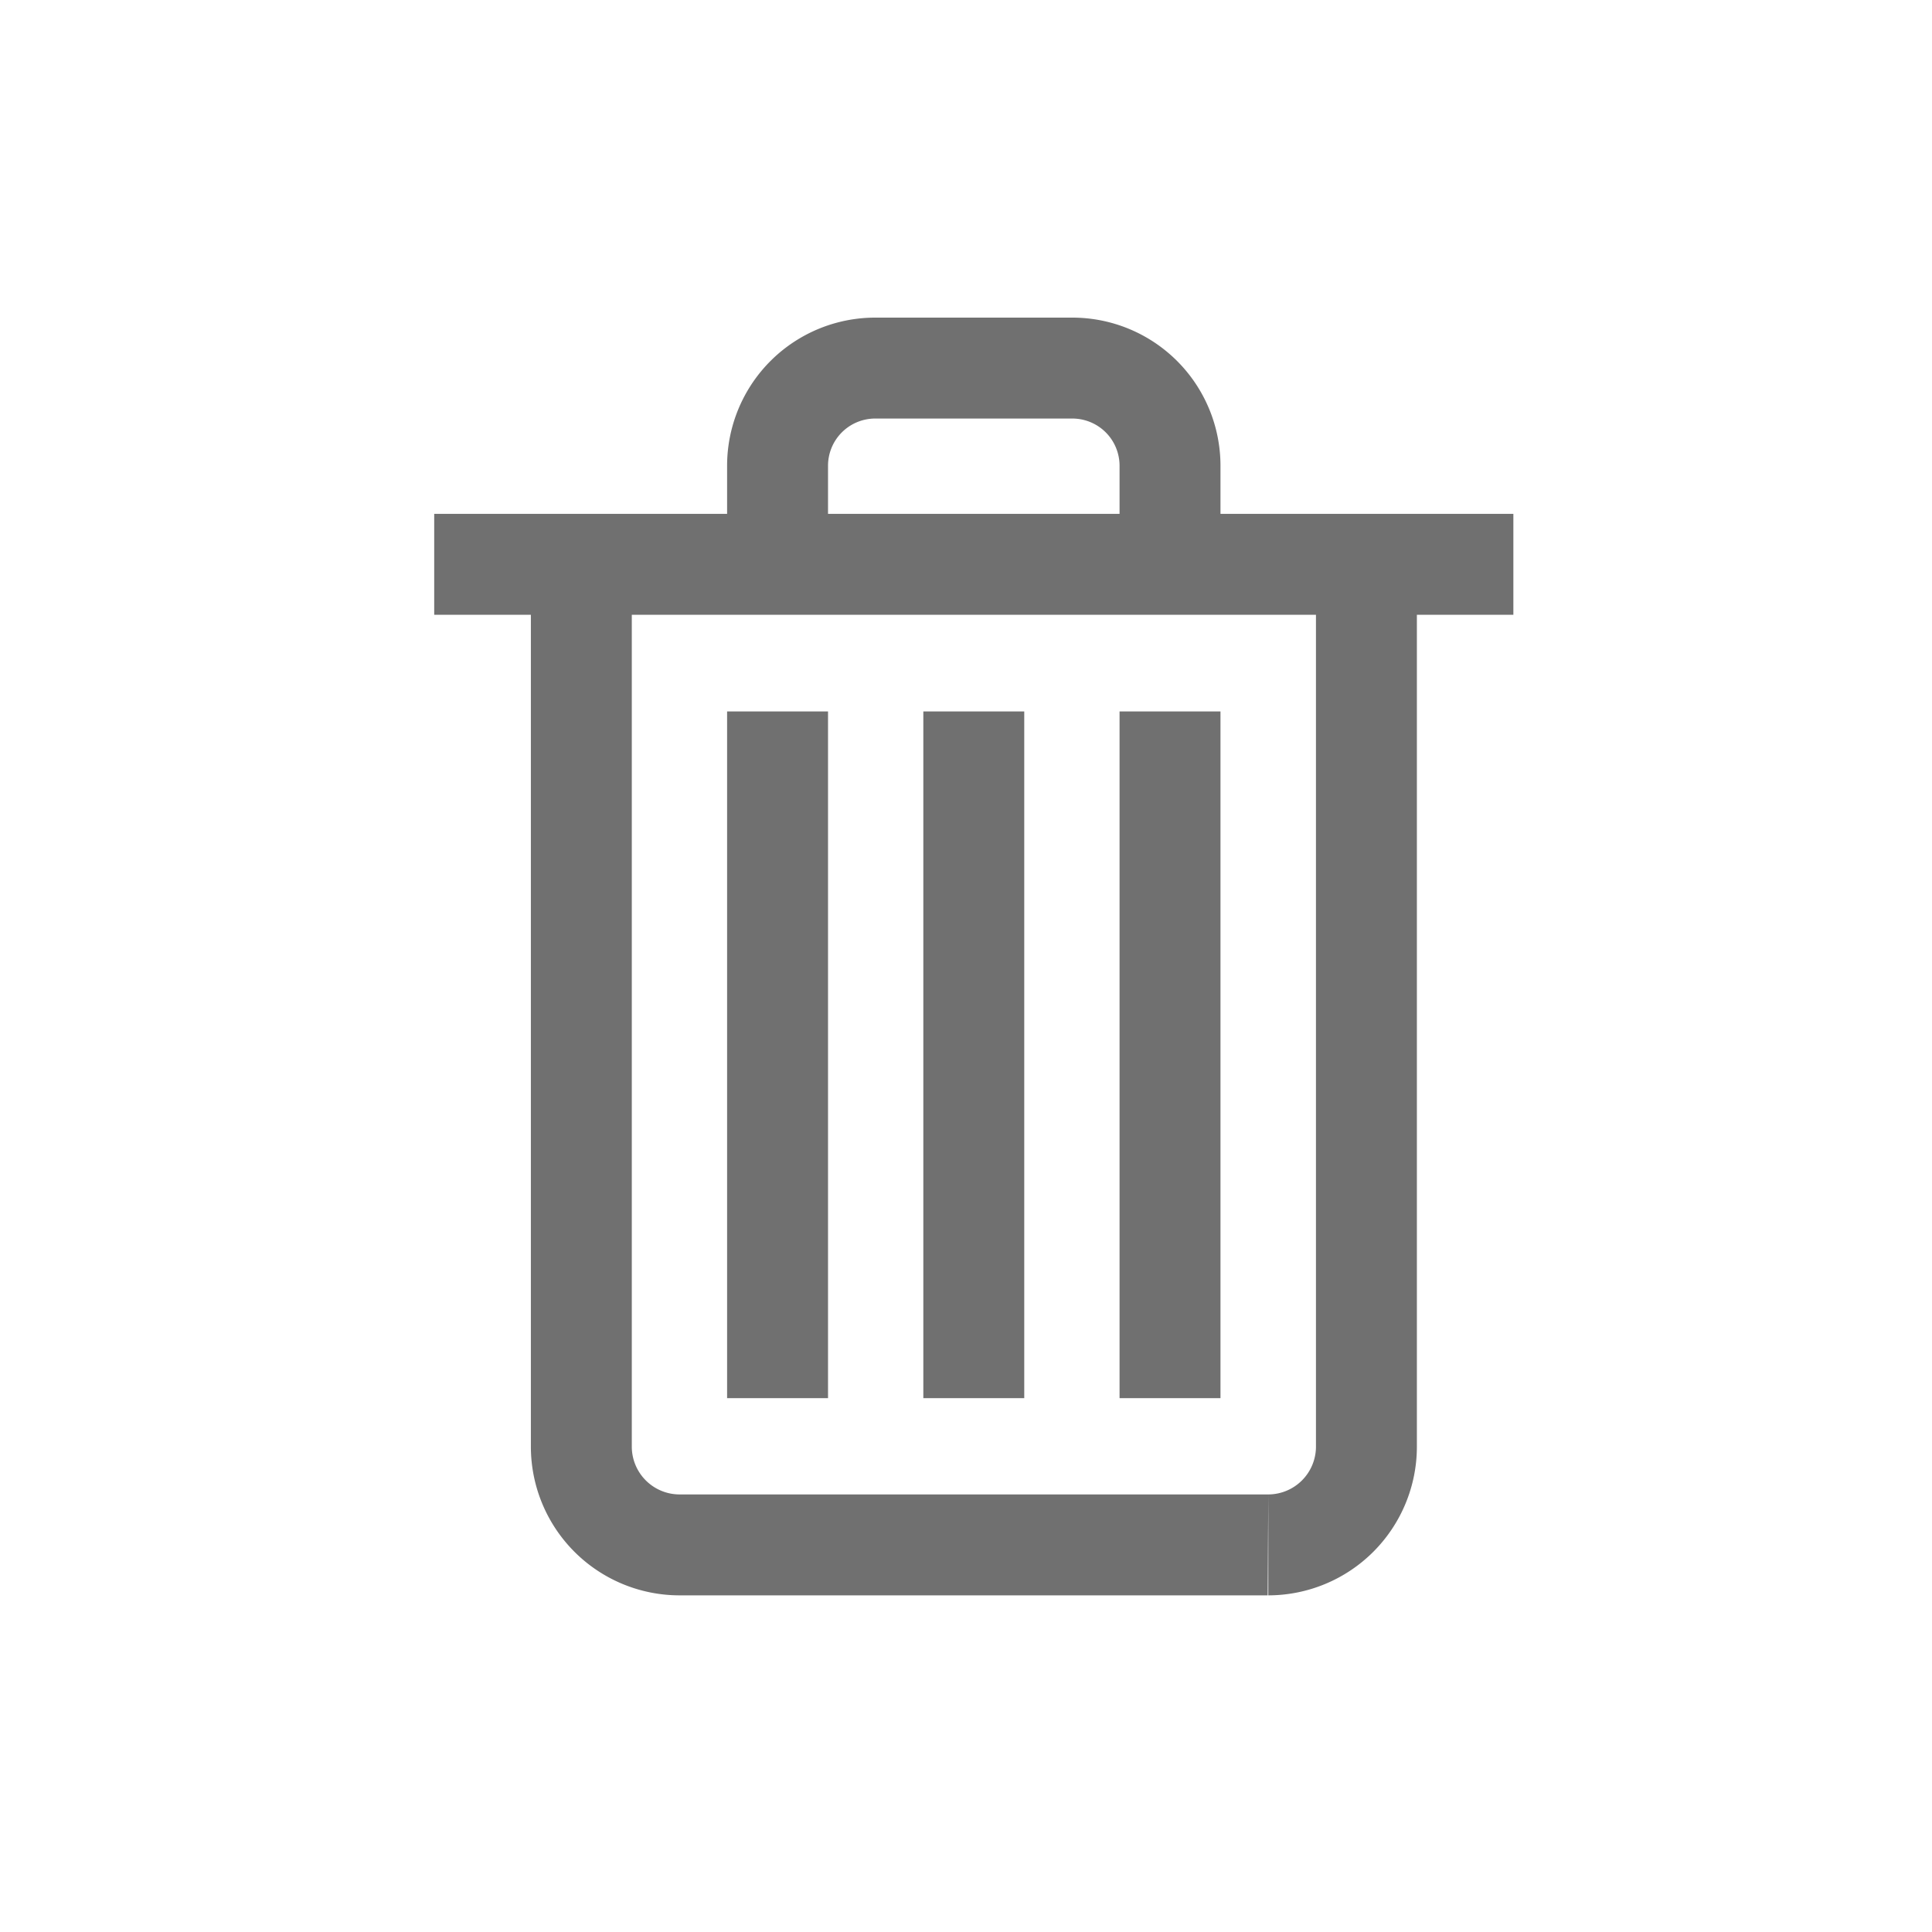 <svg id="Group_20589" data-name="Group 20589" xmlns="http://www.w3.org/2000/svg" width="21.326" height="21.326" viewBox="0 0 21.326 21.326">
  <rect id="Rectangle_13540" data-name="Rectangle 13540" width="21.326" height="21.326" fill="none"/>
  <g id="Group_20650" data-name="Group 20650" transform="translate(4.793 3.506)">
    <path id="Delete_2" data-name="Delete 2" d="M7.565,2.723V3.28H8.679V2.723Zm-4.332,0V3.28H4.347V2.723Zm6.5.541v9.2h1.114v-9.2Zm0,9.2a.528.528,0,0,1-.526.526v1.114a1.642,1.642,0,0,0,1.64-1.64Zm-.526.526h-6.5v1.114H9.2Zm-6.5,0a.528.528,0,0,1-.526-.526H1.067a1.642,1.642,0,0,0,1.64,1.64Zm-.526-.526v-9.2H1.067v9.2ZM3.233,4.347v7.58H4.347V4.347Zm2.166,0v7.58H6.513V4.347Zm2.166,0v7.58H8.679V4.347ZM0,3.28H11.912V2.166H0Zm8.679-.557V1.636H7.565V2.723Zm0-1.087A1.635,1.635,0,0,0,7.043,0V1.114a.521.521,0,0,1,.522.522ZM7.043,0H4.869V1.114H7.043ZM4.869,0A1.635,1.635,0,0,0,3.233,1.636H4.347a.521.521,0,0,1,.522-.522ZM3.233,1.636V2.723H4.347V1.636Z" fill="#707070"/>
  </g>
</svg>
